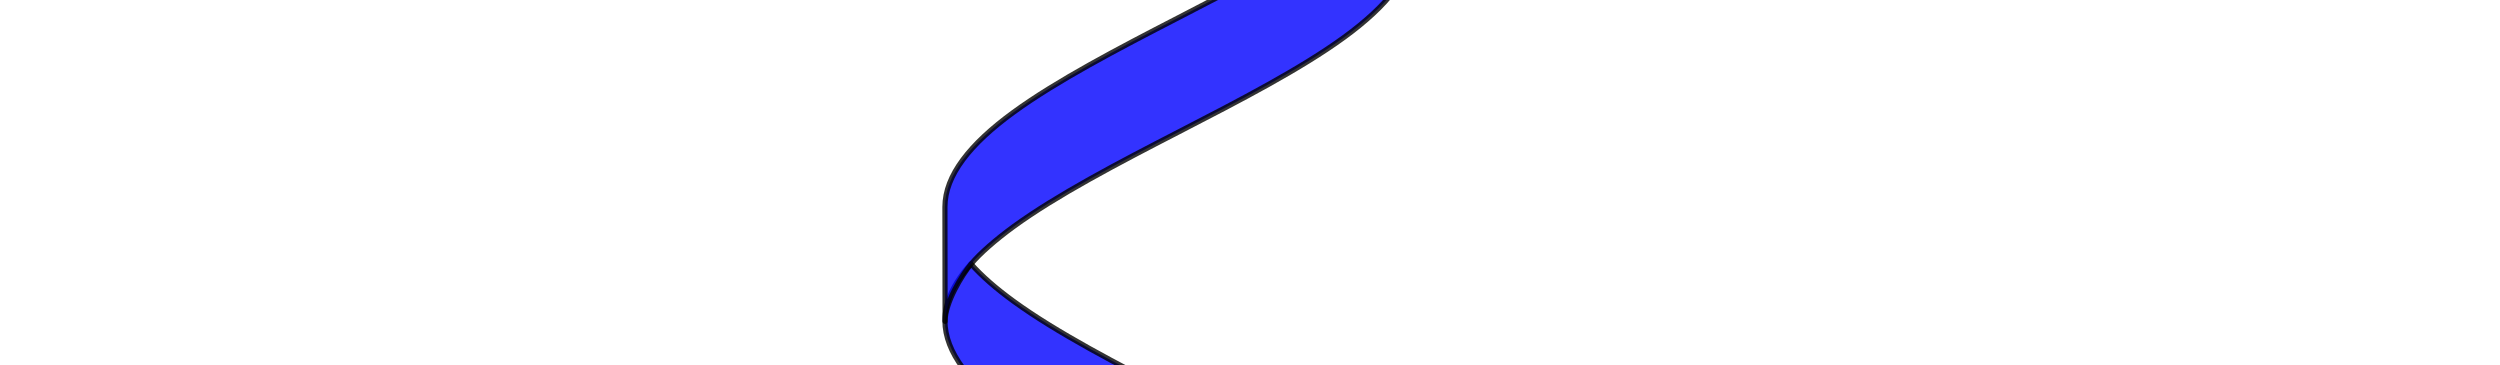 <?xml version="1.0" encoding="UTF-8"?>
<svg width="605.906" height="88.583" xmlns="http://www.w3.org/2000/svg" xmlns:svg="http://www.w3.org/2000/svg">
 <title>vertical helix red</title>
 <g>
  <title>Layer 1</title>
  <path d="m235.857,432.117c-4.059,4.609 -6.276,9.184 -6.28,13.793c-0.006,7.649 6.109,15.341 16.599,22.989c10.49,7.649 25.237,15.276 40.078,22.924c14.842,7.649 29.58,15.276 40.079,22.924c4.162,3.032 7.646,6.034 10.32,9.066c4.062,-4.609 6.323,-9.184 6.32,-13.793c-0.006,-7.648 -6.141,-15.34 -16.639,-22.989c-10.499,-7.648 -25.237,-15.276 -40.079,-22.924c-14.842,-7.649 -29.588,-15.276 -40.078,-22.924c-4.159,-3.032 -7.644,-6.034 -10.32,-9.066z" stroke-width="1.25" stroke-miterlimit="4" stroke-linejoin="round" stroke-linecap="round" stroke-dashoffset="0" stroke="black" marker-start="none" marker-mid="none" marker-end="none" fill-rule="nonzero" fill="#0000ff" opacity="0.8" id="use2756"/>
  <path d="m235.294,248.774c-4.059,4.609 -6.276,9.184 -6.28,13.793c-0.006,7.649 6.109,15.341 16.599,22.989c10.49,7.648 25.237,15.276 40.079,22.924c14.842,7.649 29.58,15.276 40.079,22.924c4.162,3.032 7.646,6.034 10.32,9.066c4.062,-4.609 6.323,-9.184 6.32,-13.793c-0.006,-7.649 -6.141,-15.341 -16.639,-22.989c-10.499,-7.649 -25.237,-15.276 -40.079,-22.924c-14.842,-7.649 -29.588,-15.276 -40.079,-22.924c-4.159,-3.032 -7.644,-6.034 -10.32,-9.066z" stroke-width="1.25" stroke-miterlimit="4" stroke-linejoin="round" stroke-linecap="round" stroke-dashoffset="0" stroke="black" marker-start="none" marker-mid="none" marker-end="none" fill-rule="nonzero" fill="#0000ff" opacity="0.8" id="use2758"/>
  <path d="m235.294,63.924c-4.059,4.609 -6.276,9.184 -6.28,13.793c-0.006,7.649 6.109,15.34 16.599,22.989c10.49,7.649 25.237,15.276 40.079,22.924c14.842,7.649 29.58,15.276 40.079,22.924c4.162,3.032 7.646,6.034 10.32,9.066c4.062,-4.609 6.323,-9.184 6.32,-13.794c-0.006,-7.649 -6.141,-15.341 -16.639,-22.989c-10.499,-7.649 -25.237,-15.276 -40.079,-22.924c-14.842,-7.649 -29.588,-15.276 -40.079,-22.924c-4.159,-3.032 -7.644,-6.034 -10.32,-9.066z" stroke-width="1.25" stroke-miterlimit="4" stroke-linejoin="round" stroke-linecap="round" stroke-dashoffset="0" stroke="black" marker-start="none" marker-mid="none" marker-end="none" fill-rule="nonzero" fill="#0000ff" opacity="0.8" id="use2760"/>
  <path d="m235.294,-119.642c-4.059,4.609 -6.276,9.184 -6.28,13.793c-0.006,7.649 6.109,15.341 16.599,22.989c10.49,7.649 25.237,15.276 40.079,22.924c14.842,7.649 29.58,15.276 40.079,22.924c4.162,3.032 7.646,6.034 10.32,9.066c4.062,-4.609 6.323,-9.184 6.32,-13.794c-0.006,-7.649 -6.141,-15.341 -16.639,-22.989c-10.499,-7.649 -25.237,-15.276 -40.079,-22.924c-14.842,-7.649 -29.588,-15.276 -40.079,-22.924c-4.159,-3.032 -7.644,-6.034 -10.32,-9.066z" stroke-width="1.25" stroke-miterlimit="4" stroke-linejoin="round" stroke-linecap="round" stroke-dashoffset="0" stroke="black" marker-start="none" marker-mid="none" marker-end="none" fill-rule="nonzero" fill="#0000ff" opacity="0.8" id="use2762"/>
  <path d="m235.294,-303.766c-4.059,4.609 -6.276,9.184 -6.28,13.794c-0.006,7.649 6.109,15.341 16.599,22.989c10.49,7.649 25.237,15.276 40.079,22.924c14.842,7.649 29.58,15.276 40.079,22.924c4.162,3.032 7.646,6.034 10.32,9.066c4.062,-4.609 6.323,-9.184 6.32,-13.794c-0.006,-7.649 -6.141,-15.341 -16.639,-22.989c-10.499,-7.648 -25.237,-15.276 -40.079,-22.924c-14.842,-7.649 -29.588,-15.276 -40.079,-22.924c-4.159,-3.032 -7.644,-6.034 -10.32,-9.066z" stroke-width="1.25" stroke-miterlimit="4" stroke-linejoin="round" stroke-linecap="round" stroke-dashoffset="0" stroke="black" marker-start="none" marker-mid="none" marker-end="none" fill-rule="nonzero" fill="#0000ff" opacity="0.8" id="use2764"/>
  <path d="m235.294,-490.017c-4.059,4.609 -6.276,9.184 -6.28,13.793c-0.006,7.649 6.109,15.34 16.599,22.989c10.49,7.649 25.237,15.276 40.079,22.924c14.842,7.649 29.58,15.276 40.079,22.924c4.162,3.032 7.646,6.034 10.32,9.066c4.062,-4.609 6.323,-9.184 6.32,-13.793c-0.006,-7.649 -6.141,-15.341 -16.639,-22.989c-10.499,-7.649 -25.237,-15.276 -40.079,-22.924c-14.842,-7.649 -29.588,-15.276 -40.079,-22.924c-4.159,-3.032 -7.644,-6.034 -10.32,-9.066z" stroke-width="1.25" stroke-miterlimit="4" stroke-linejoin="round" stroke-linecap="round" stroke-dashoffset="0" stroke="black" marker-start="none" marker-mid="none" marker-end="none" fill-rule="nonzero" fill="#0000ff" opacity="0.8" id="path2766"/>
  <path d="m336.485,-398.32c-2.743,3.179 -6.151,6.092 -10.32,9.131c-10.49,7.648 -25.237,15.276 -40.079,22.924c-14.842,7.649 -29.58,15.341 -40.079,22.989c-10.499,7.649 -16.594,15.276 -16.599,22.924c-0.002,2.31 0.037,23.093 0.037,27.736c0,-4.594 4.129,-11.256 6.282,-13.878c2.12,-2.581 6.125,-6.039 10.28,-9.066c10.499,-7.649 25.237,-15.341 40.079,-22.989c14.842,-7.649 29.588,-15.276 40.079,-22.924c10.49,-7.649 16.645,-15.276 16.639,-22.924c-0.002,-2.369 0.006,-20.788 -0.02,-27.629c0.032,6.863 -3.543,10.511 -6.3,13.706l0,0z" stroke-width="1.25" stroke-miterlimit="4" stroke-linejoin="round" stroke-linecap="round" stroke-dashoffset="0" stroke="black" marker-start="none" marker-mid="none" marker-end="none" fill-rule="nonzero" fill="#0000ff" opacity="0.8" id="path2866"/>
  <path d="m337.091,-212.068c-2.743,3.179 -6.151,6.092 -10.32,9.131c-10.49,7.648 -25.237,15.276 -40.078,22.924c-14.842,7.649 -29.58,15.341 -40.079,22.989c-10.499,7.649 -16.594,15.276 -16.599,22.925c-0.002,2.309 0.037,23.092 0.037,27.736c0,-4.594 4.129,-11.256 6.282,-13.878c2.12,-2.581 6.125,-6.039 10.28,-9.066c10.499,-7.649 25.237,-15.341 40.079,-22.989c14.841,-7.649 29.588,-15.276 40.078,-22.925c10.491,-7.648 16.645,-15.275 16.64,-22.924c-0.002,-2.369 0.006,-20.789 -0.02,-27.629c0.032,6.863 -3.543,10.511 -6.3,13.706z" stroke-width="1.25" stroke-miterlimit="4" stroke-linejoin="round" stroke-linecap="round" stroke-dashoffset="0" stroke="black" marker-start="none" marker-mid="none" marker-end="none" fill-rule="nonzero" fill="#0000ff" opacity="0.8" id="use2876"/>
  <path d="m336.091,-27.816c-2.743,3.179 -6.151,6.092 -10.32,9.131c-10.49,7.649 -25.237,15.276 -40.078,22.924c-14.842,7.649 -29.58,15.341 -40.079,22.989c-10.499,7.648 -16.594,15.276 -16.599,22.924c-0.002,2.309 0.037,23.093 0.037,27.736c0,-4.593 4.129,-11.256 6.282,-13.878c2.12,-2.581 6.126,-6.039 10.28,-9.066c10.499,-7.649 25.237,-15.341 40.079,-22.989c14.841,-7.649 29.588,-15.276 40.078,-22.924c10.491,-7.649 16.645,-15.276 16.64,-22.924c-0.002,-2.369 0.006,-20.788 -0.02,-27.629c0.032,6.864 -3.543,10.511 -6.3,13.706l0,0z" stroke-width="1.25" stroke-miterlimit="4" stroke-linejoin="round" stroke-linecap="round" stroke-dashoffset="0" stroke="black" marker-start="none" marker-mid="none" marker-end="none" fill-rule="nonzero" fill="#0000ff" opacity="0.8" id="use2886"/>
  <path d="m336.091,155.88c-2.743,3.179 -6.151,6.092 -10.32,9.131c-10.491,7.649 -25.237,15.276 -40.079,22.924c-14.842,7.649 -29.58,15.341 -40.079,22.989c-10.499,7.649 -16.594,15.276 -16.599,22.924c-0.002,2.31 0.037,23.093 0.037,27.736c0,-4.594 4.129,-11.256 6.282,-13.878c2.12,-2.581 6.125,-6.039 10.28,-9.066c10.499,-7.649 25.237,-15.341 40.079,-22.989c14.842,-7.649 29.588,-15.276 40.079,-22.924c10.49,-7.649 16.645,-15.276 16.639,-22.924c-0.002,-2.369 0.006,-20.788 -0.02,-27.629c0.032,6.864 -3.543,10.511 -6.3,13.706l0,0z" stroke-width="1.25" stroke-miterlimit="4" stroke-linejoin="round" stroke-linecap="round" stroke-dashoffset="0" stroke="black" marker-start="none" marker-mid="none" marker-end="none" fill-rule="nonzero" fill="#0000ff" opacity="0.8" id="use2896"/>
  <path d="m336.091,341.034c-2.743,3.179 -6.151,6.092 -10.32,9.131c-10.491,7.649 -25.237,15.276 -40.079,22.924c-14.842,7.649 -29.58,15.341 -40.079,22.989c-10.499,7.648 -16.594,15.276 -16.599,22.924c-0.002,2.309 0.037,23.093 0.037,27.736c0,-4.593 4.129,-11.256 6.282,-13.878c2.12,-2.581 6.125,-6.039 10.28,-9.066c10.499,-7.649 25.237,-15.341 40.079,-22.989c14.842,-7.649 29.588,-15.276 40.079,-22.924c10.49,-7.649 16.645,-15.276 16.639,-22.924c-0.002,-2.369 0.006,-20.788 -0.02,-27.629c0.032,6.863 -3.543,10.511 -6.3,13.706z" stroke-width="1.25" stroke-miterlimit="4" stroke-linejoin="round" stroke-linecap="round" stroke-dashoffset="0" stroke="black" marker-start="none" marker-mid="none" marker-end="none" fill-rule="nonzero" fill="#0000ff" opacity="0.8" id="use2906"/>
 </g>
</svg>